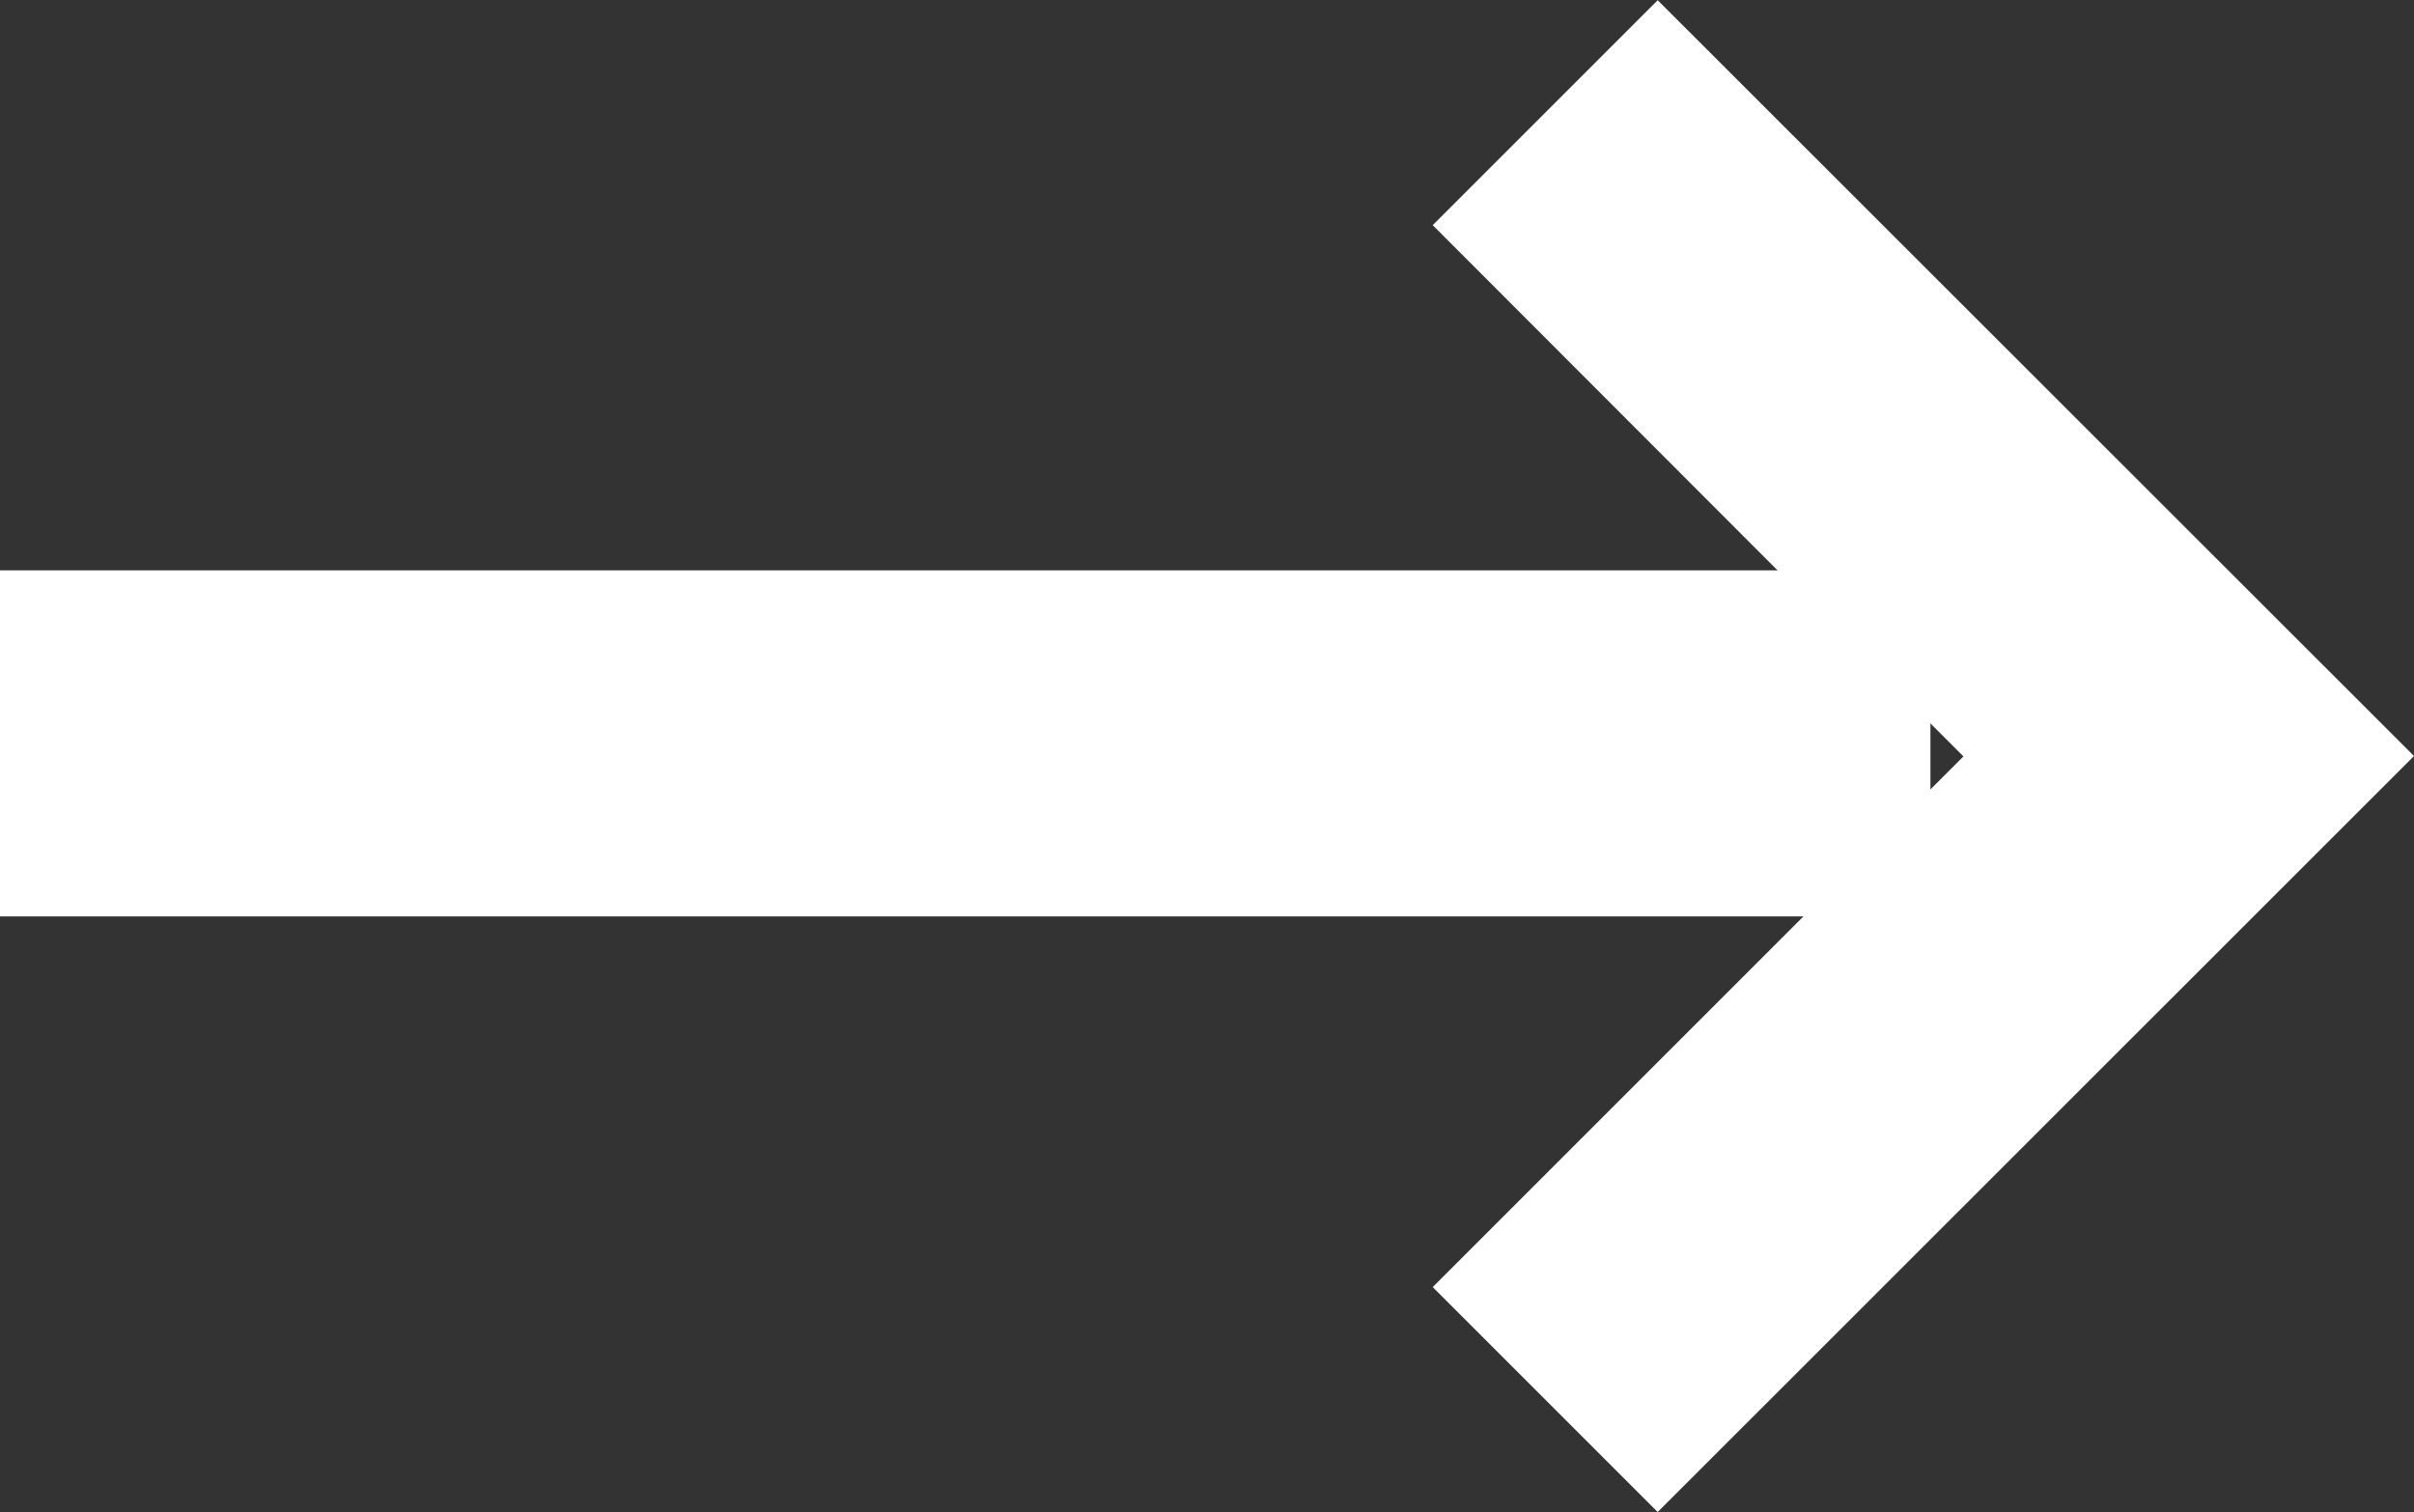 <svg xmlns="http://www.w3.org/2000/svg" width="41.848" height="26.214"><rect width="100%" height="100%" fill="#333333" stroke="none"/><g data-name="Group 487"><path data-name="Path 36" d="M41.848 13.107L28.737 26.214l-3.9-3.9 9.2-9.2-9.2-9.21 3.9-3.9z" fill="#fff"/><path data-name="Line 9" fill="none" stroke="#fff" stroke-width="6" d="M33.465 12.888H0"/></g></svg>